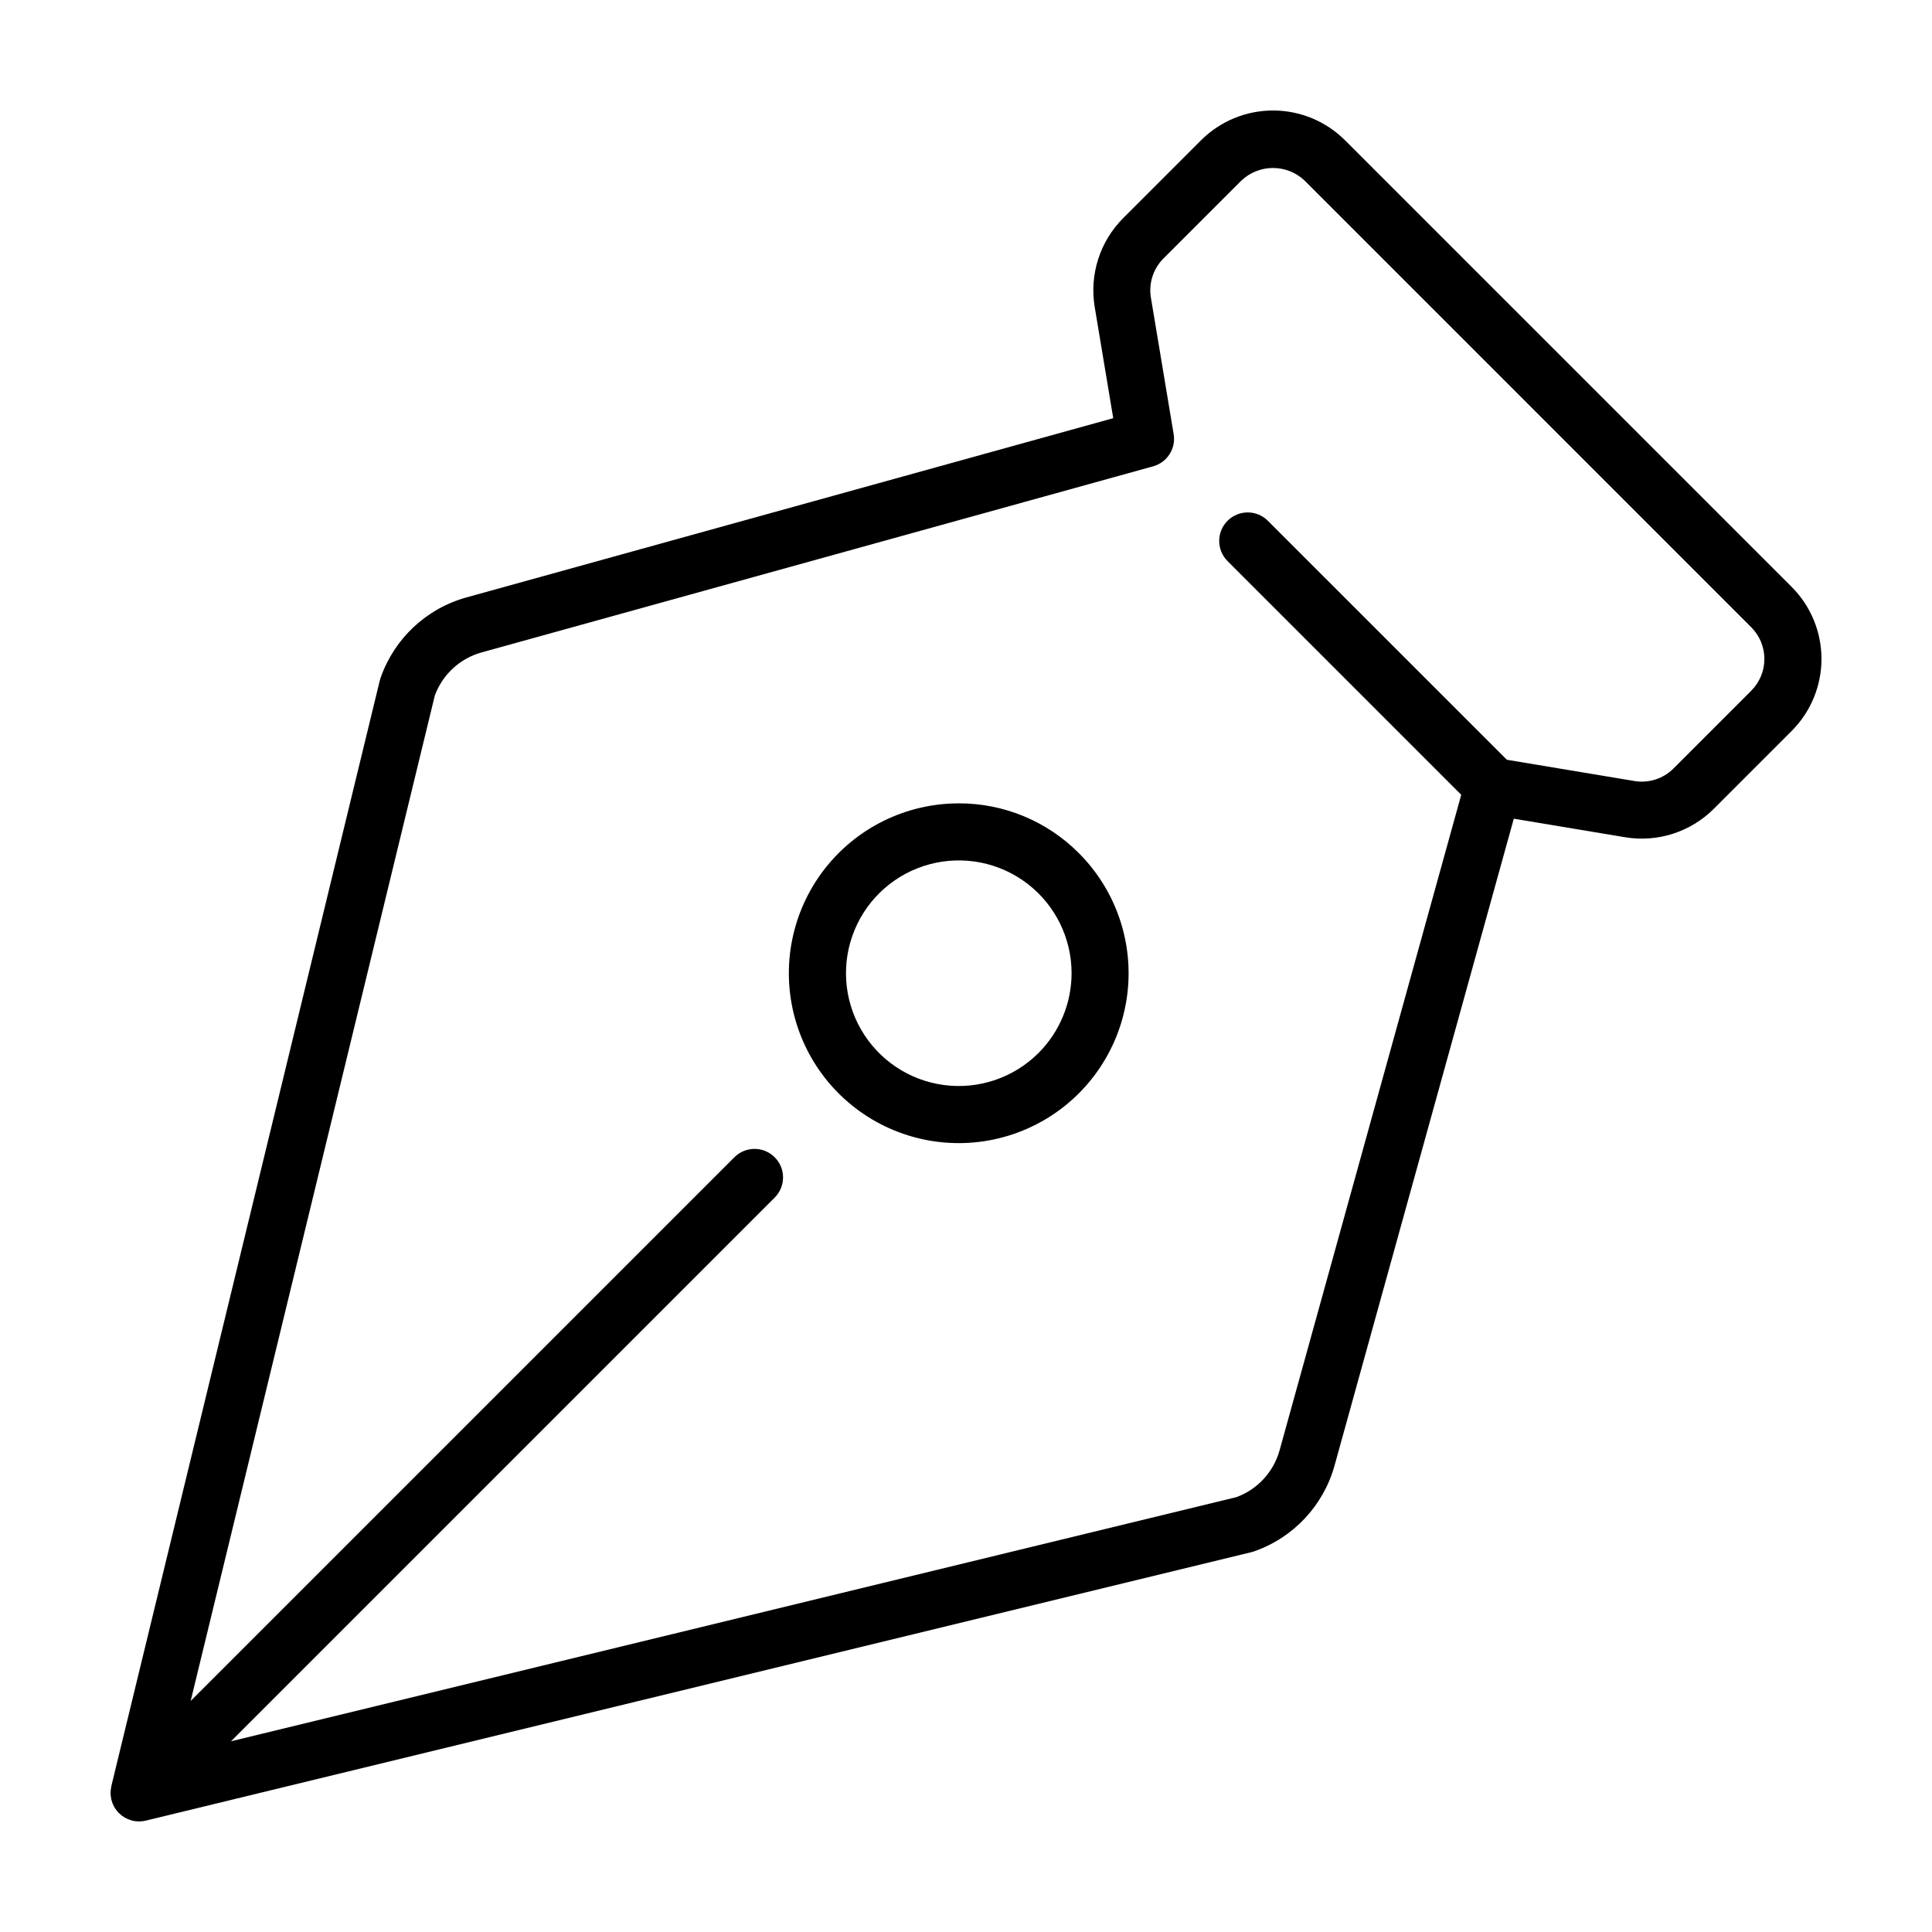 <?xml version="1.0" encoding="UTF-8"?>
<!-- Uploaded to: SVG Repo, www.svgrepo.com, Generator: SVG Repo Mixer Tools -->
<svg fill="#000000" width="800px" height="800px" version="1.1" viewBox="144 144 512 512" xmlns="http://www.w3.org/2000/svg">
 <g>
  <path d="m559.63 240.36-59.168-59.168c-5.062-5.066-11.934-7.91-19.098-7.91-7.16 0-14.031 2.844-19.098 7.91l-20.617 20.617c-6.16 6.172-8.969 14.934-7.543 23.539l4.91 29.477-171.41 47.5c-10.637 2.945-19.148 10.934-22.766 21.367-0.078 0.227-0.145 0.457-0.203 0.691l-71.141 292.98c-0.02 0.086-0.02 0.172-0.035 0.258l-0.004 0.004c-0.051 0.27-0.09 0.543-0.113 0.816-0.02 0.211-0.047 0.418-0.051 0.629v0.156c0.004 0.207 0.027 0.418 0.051 0.629v-0.004c0.023 0.277 0.062 0.551 0.113 0.82 0.02 0.086 0.016 0.172 0.035 0.258 0.016 0.07 0.066 0.125 0.086 0.195 0.066 0.27 0.148 0.531 0.242 0.793 0.027 0.066 0.066 0.129 0.094 0.195 0.156 0.379 0.348 0.746 0.566 1.098 0.055 0.082 0.117 0.152 0.172 0.23 0.238 0.344 0.5 0.668 0.789 0.969 0.023 0.023 0.027 0.055 0.051 0.078 0.039 0.039 0.09 0.051 0.129 0.086 0.156 0.148 0.309 0.297 0.477 0.434 0.051 0.043 0.094 0.09 0.145 0.133h0.004c0.508 0.383 1.059 0.695 1.641 0.938 0.098 0.039 0.191 0.07 0.285 0.105 0.141 0.055 0.277 0.098 0.422 0.145 0.156 0.047 0.297 0.121 0.457 0.16l0.004 0.004c0.574 0.137 1.164 0.207 1.754 0.211l0.023 0.004h0.008l0.023-0.004h0.004c0.59-0.004 1.18-0.074 1.754-0.211l292.99-71.145c0.234-0.055 0.465-0.121 0.691-0.203 10.43-3.613 18.418-12.125 21.367-22.766l47.5-171.41 29.477 4.91c8.602 1.434 17.367-1.375 23.531-7.539l20.621-20.621c5.066-5.066 7.91-11.934 7.91-19.098 0-7.16-2.844-14.031-7.91-19.094zm48.48 86.676-20.621 20.621c-2.711 2.719-6.574 3.953-10.359 3.32l-33.797-5.633-63.344-63.34c-2.953-2.941-7.727-2.938-10.676 0.008-2.945 2.949-2.949 7.727-0.008 10.676l61.938 61.941-48.141 173.72c-1.59 5.738-5.848 10.359-11.441 12.41l-266.44 64.695 144.08-144.08c2.953-2.953 2.953-7.738 0-10.688-2.949-2.953-7.734-2.953-10.684 0l-144.09 144.09 64.699-266.44c2.051-5.59 6.668-9.852 12.406-11.441l177.96-49.316c3.727-1.031 6.074-4.711 5.438-8.523l-6.031-36.184c-0.629-3.789 0.609-7.648 3.32-10.367l20.621-20.621v0.004c4.707-4.492 12.113-4.492 16.82 0l59.168 59.168 59.168 59.172c2.231 2.231 3.484 5.254 3.484 8.41 0 3.152-1.254 6.176-3.484 8.406z"/>
  <path d="m398.08 356.9c-13.996 0-27.199 6.508-35.719 17.609-8.523 11.102-11.395 25.539-7.773 39.059 3.621 13.52 13.324 24.586 26.254 29.941 12.93 5.359 27.617 4.398 39.738-2.602 12.121-6.996 20.297-19.234 22.125-33.109 1.828-13.879-2.902-27.812-12.801-37.711-8.422-8.469-19.879-13.219-31.824-13.188zm21.141 66.148v0.004c-6.574 6.57-15.828 9.707-25.039 8.496-9.215-1.215-17.34-6.644-21.984-14.691-4.644-8.051-5.285-17.801-1.727-26.387 3.559-8.582 10.902-15.027 19.879-17.43 8.977-2.406 18.562-0.5 25.934 5.156 7.371 5.66 11.695 14.422 11.695 23.715-0.008 7.93-3.156 15.531-8.758 21.141z"/>
 </g>
</svg>